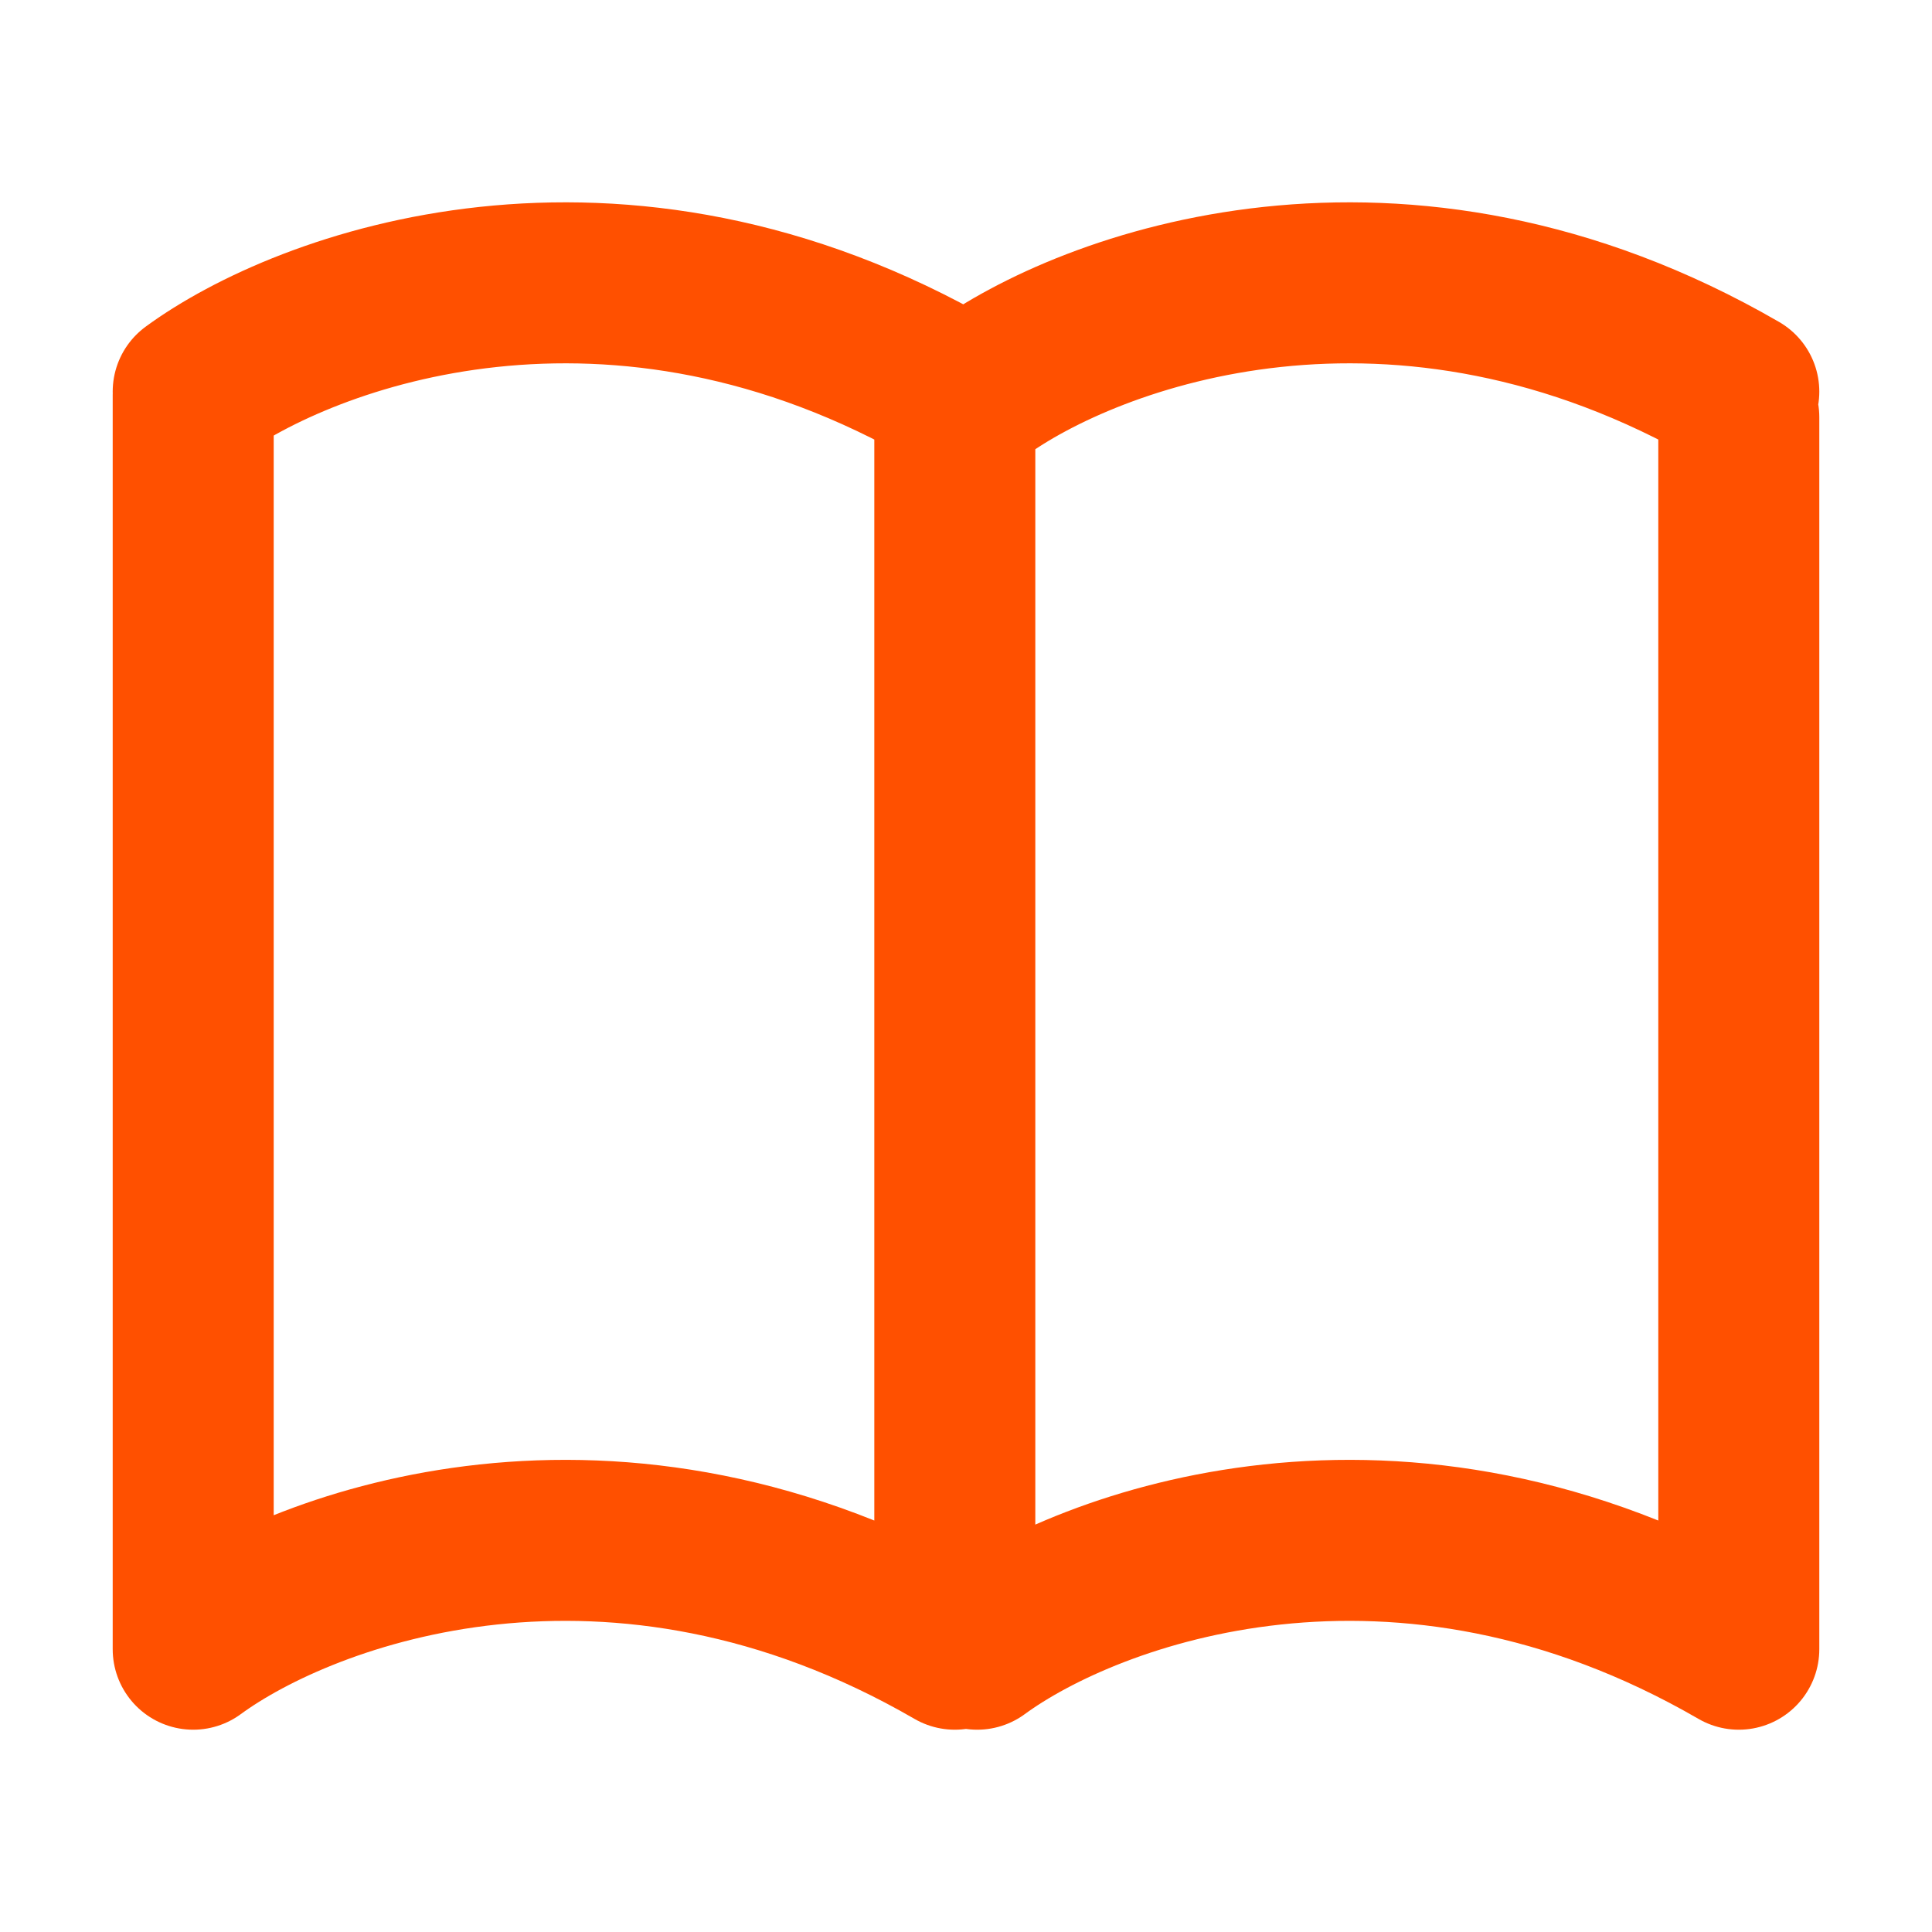 <svg width="24" height="24" viewBox="0 0 24 24" fill="none" xmlns="http://www.w3.org/2000/svg">
<path d="M12.139 20.487C13.53 19.467 17.37 18.038 21.6 20.487V5.183M2.4 4.904V20.487C3.791 19.467 7.631 18.038 11.861 20.487V5.461M2.4 4.865C3.791 3.845 7.631 2.417 11.861 4.865M12.139 4.865C13.53 3.845 17.37 2.417 21.6 4.865" stroke="#FF5000" stroke-width="2" stroke-linecap="round" stroke-linejoin="round"/>
</svg>
